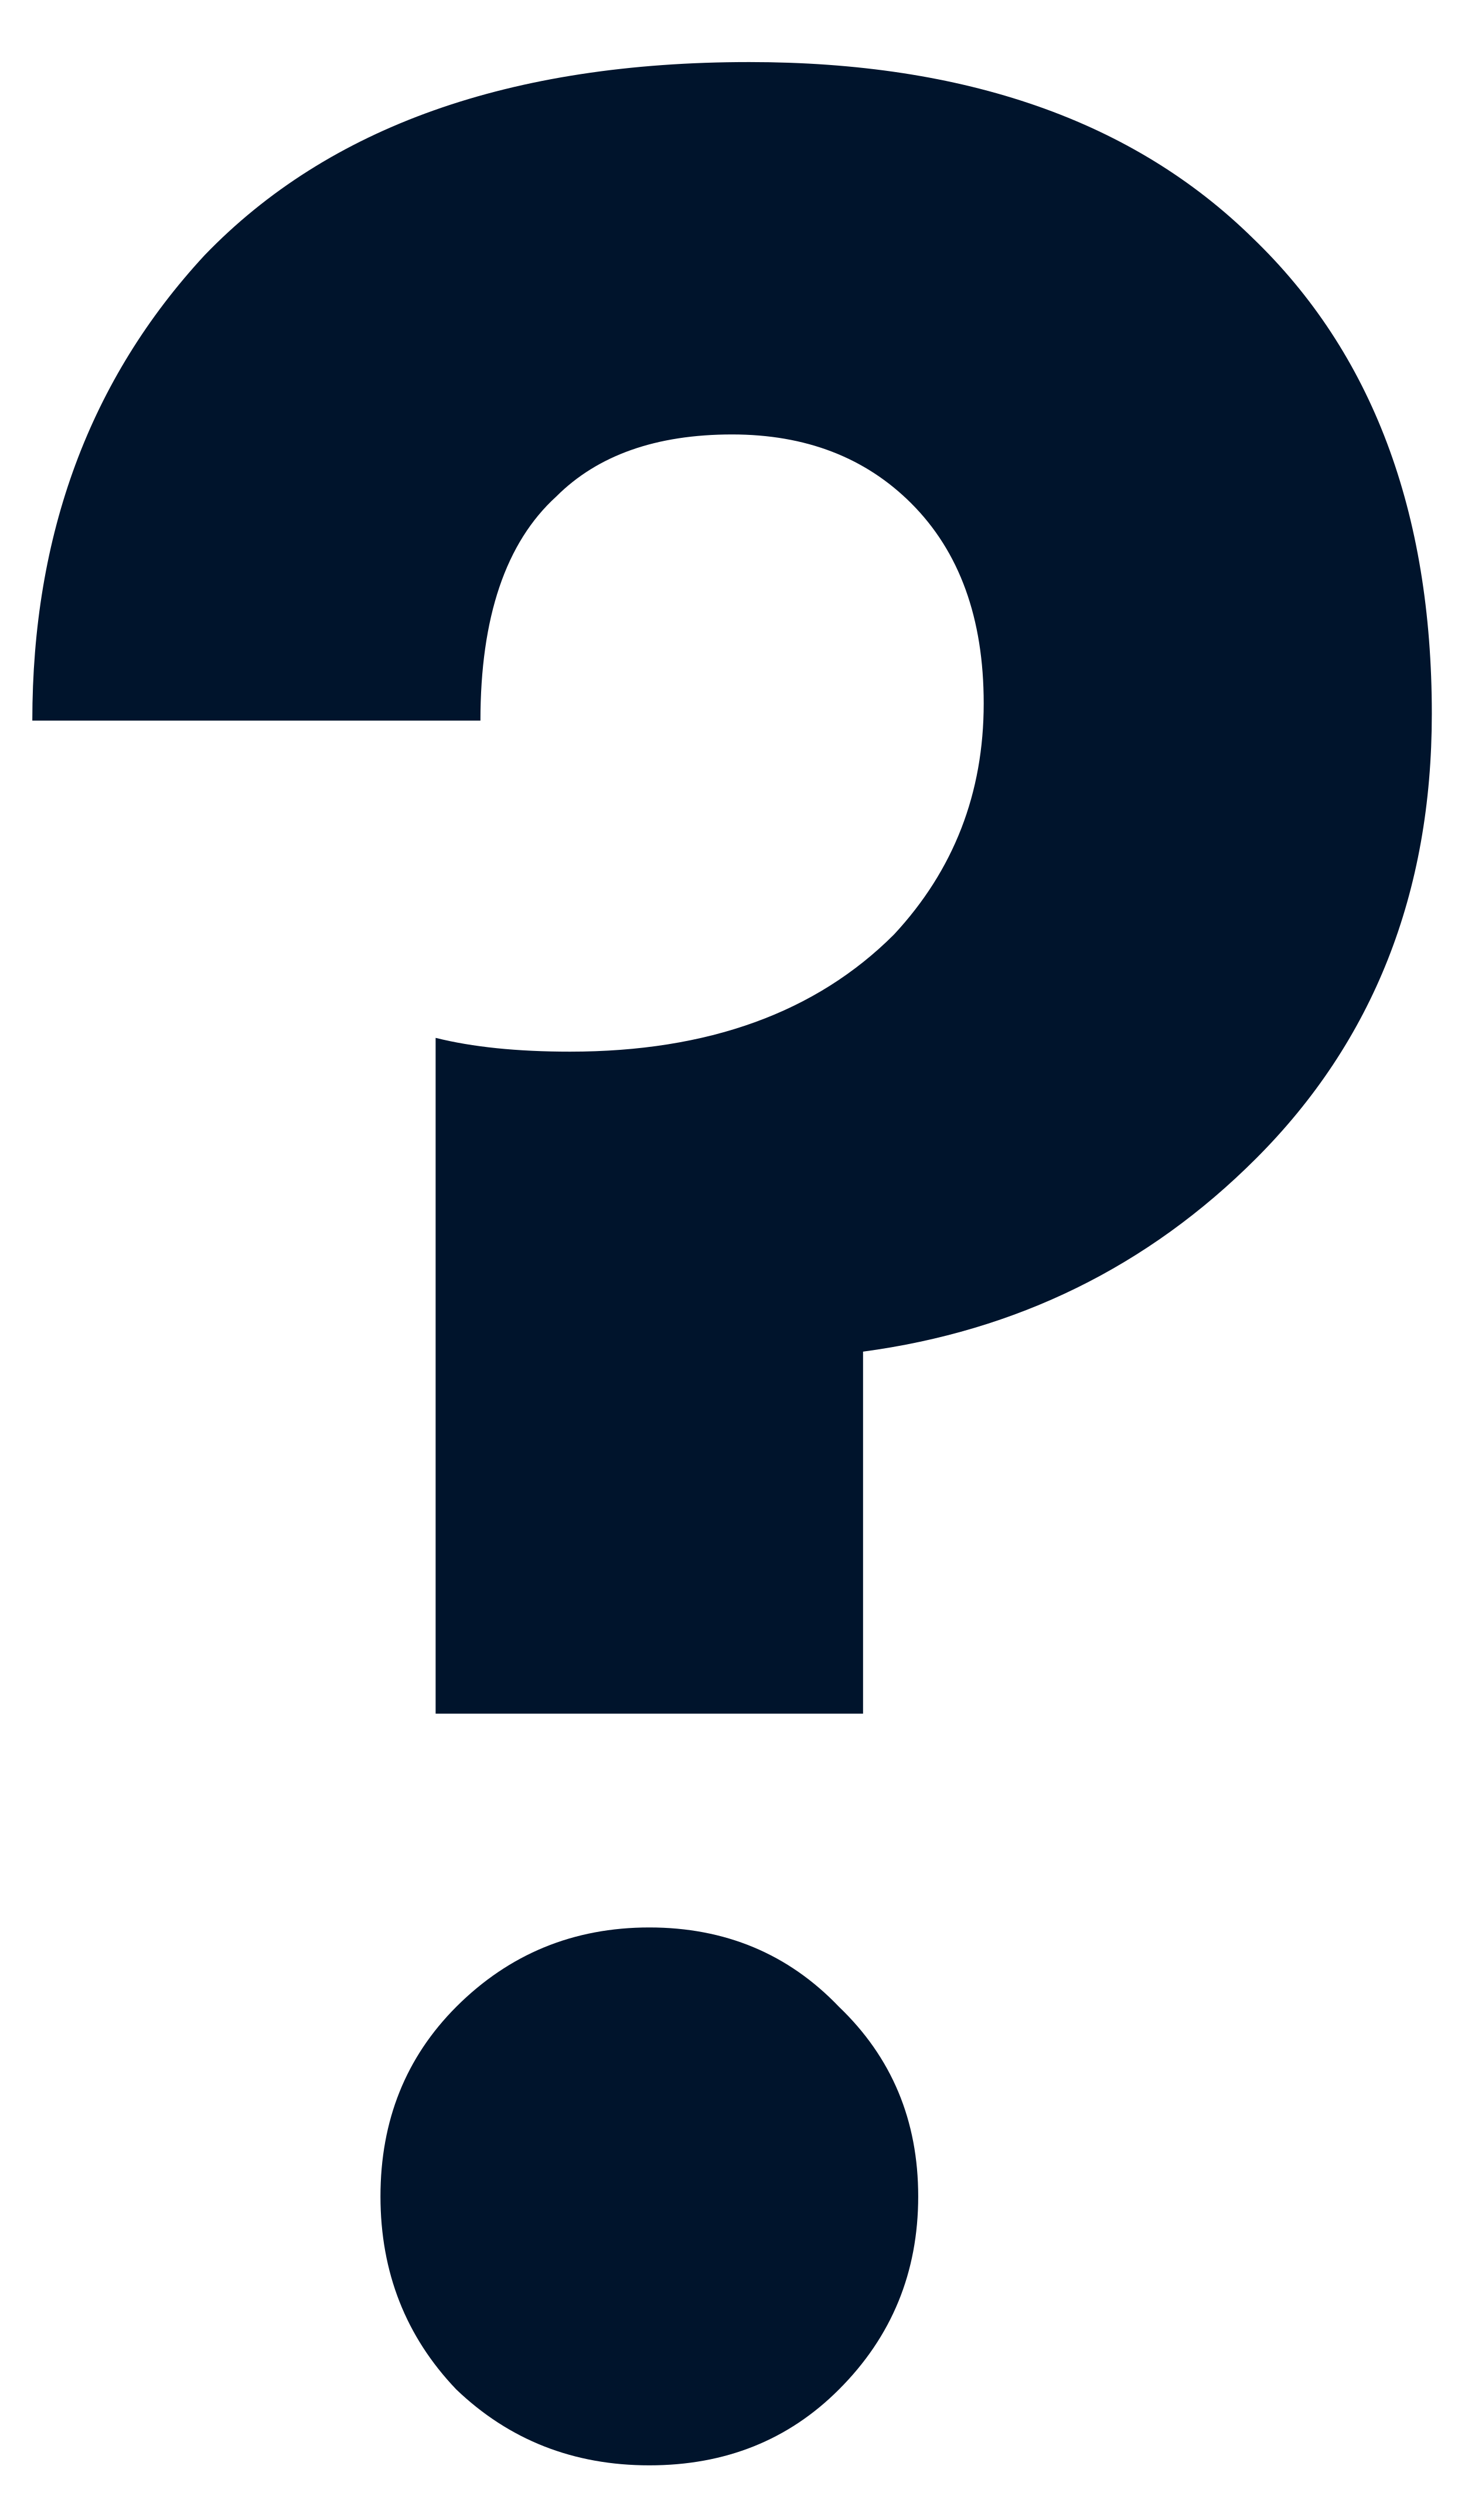 <?xml version="1.0" encoding="UTF-8"?> <svg xmlns="http://www.w3.org/2000/svg" width="17" height="29" viewBox="0 0 17 29" fill="none"> <path d="M10.015 19.88H5.055V12.04C5.482 12.147 6.002 12.2 6.615 12.2C8.215 12.2 9.469 11.747 10.375 10.84C11.069 10.093 11.415 9.2 11.415 8.16C11.415 7.173 11.135 6.4 10.575 5.84C10.042 5.307 9.349 5.04 8.495 5.04C7.615 5.04 6.935 5.28 6.455 5.76C5.869 6.293 5.575 7.16 5.575 8.36H0.375C0.375 6.2 1.042 4.4 2.375 2.96C3.815 1.467 5.922 0.72 8.695 0.72C11.202 0.72 13.149 1.4 14.535 2.76C15.922 4.093 16.615 5.933 16.615 8.28C16.615 10.36 15.935 12.08 14.575 13.44C13.322 14.693 11.802 15.44 10.015 15.68V19.88ZM5.295 27.72C4.709 27.107 4.415 26.36 4.415 25.48C4.415 24.6 4.709 23.867 5.295 23.28C5.909 22.667 6.655 22.36 7.535 22.36C8.415 22.36 9.149 22.667 9.735 23.28C10.349 23.867 10.655 24.6 10.655 25.48C10.655 26.36 10.349 27.107 9.735 27.72C9.149 28.307 8.415 28.6 7.535 28.6C6.655 28.6 5.909 28.307 5.295 27.72Z" fill="#00142C"></path> </svg> 